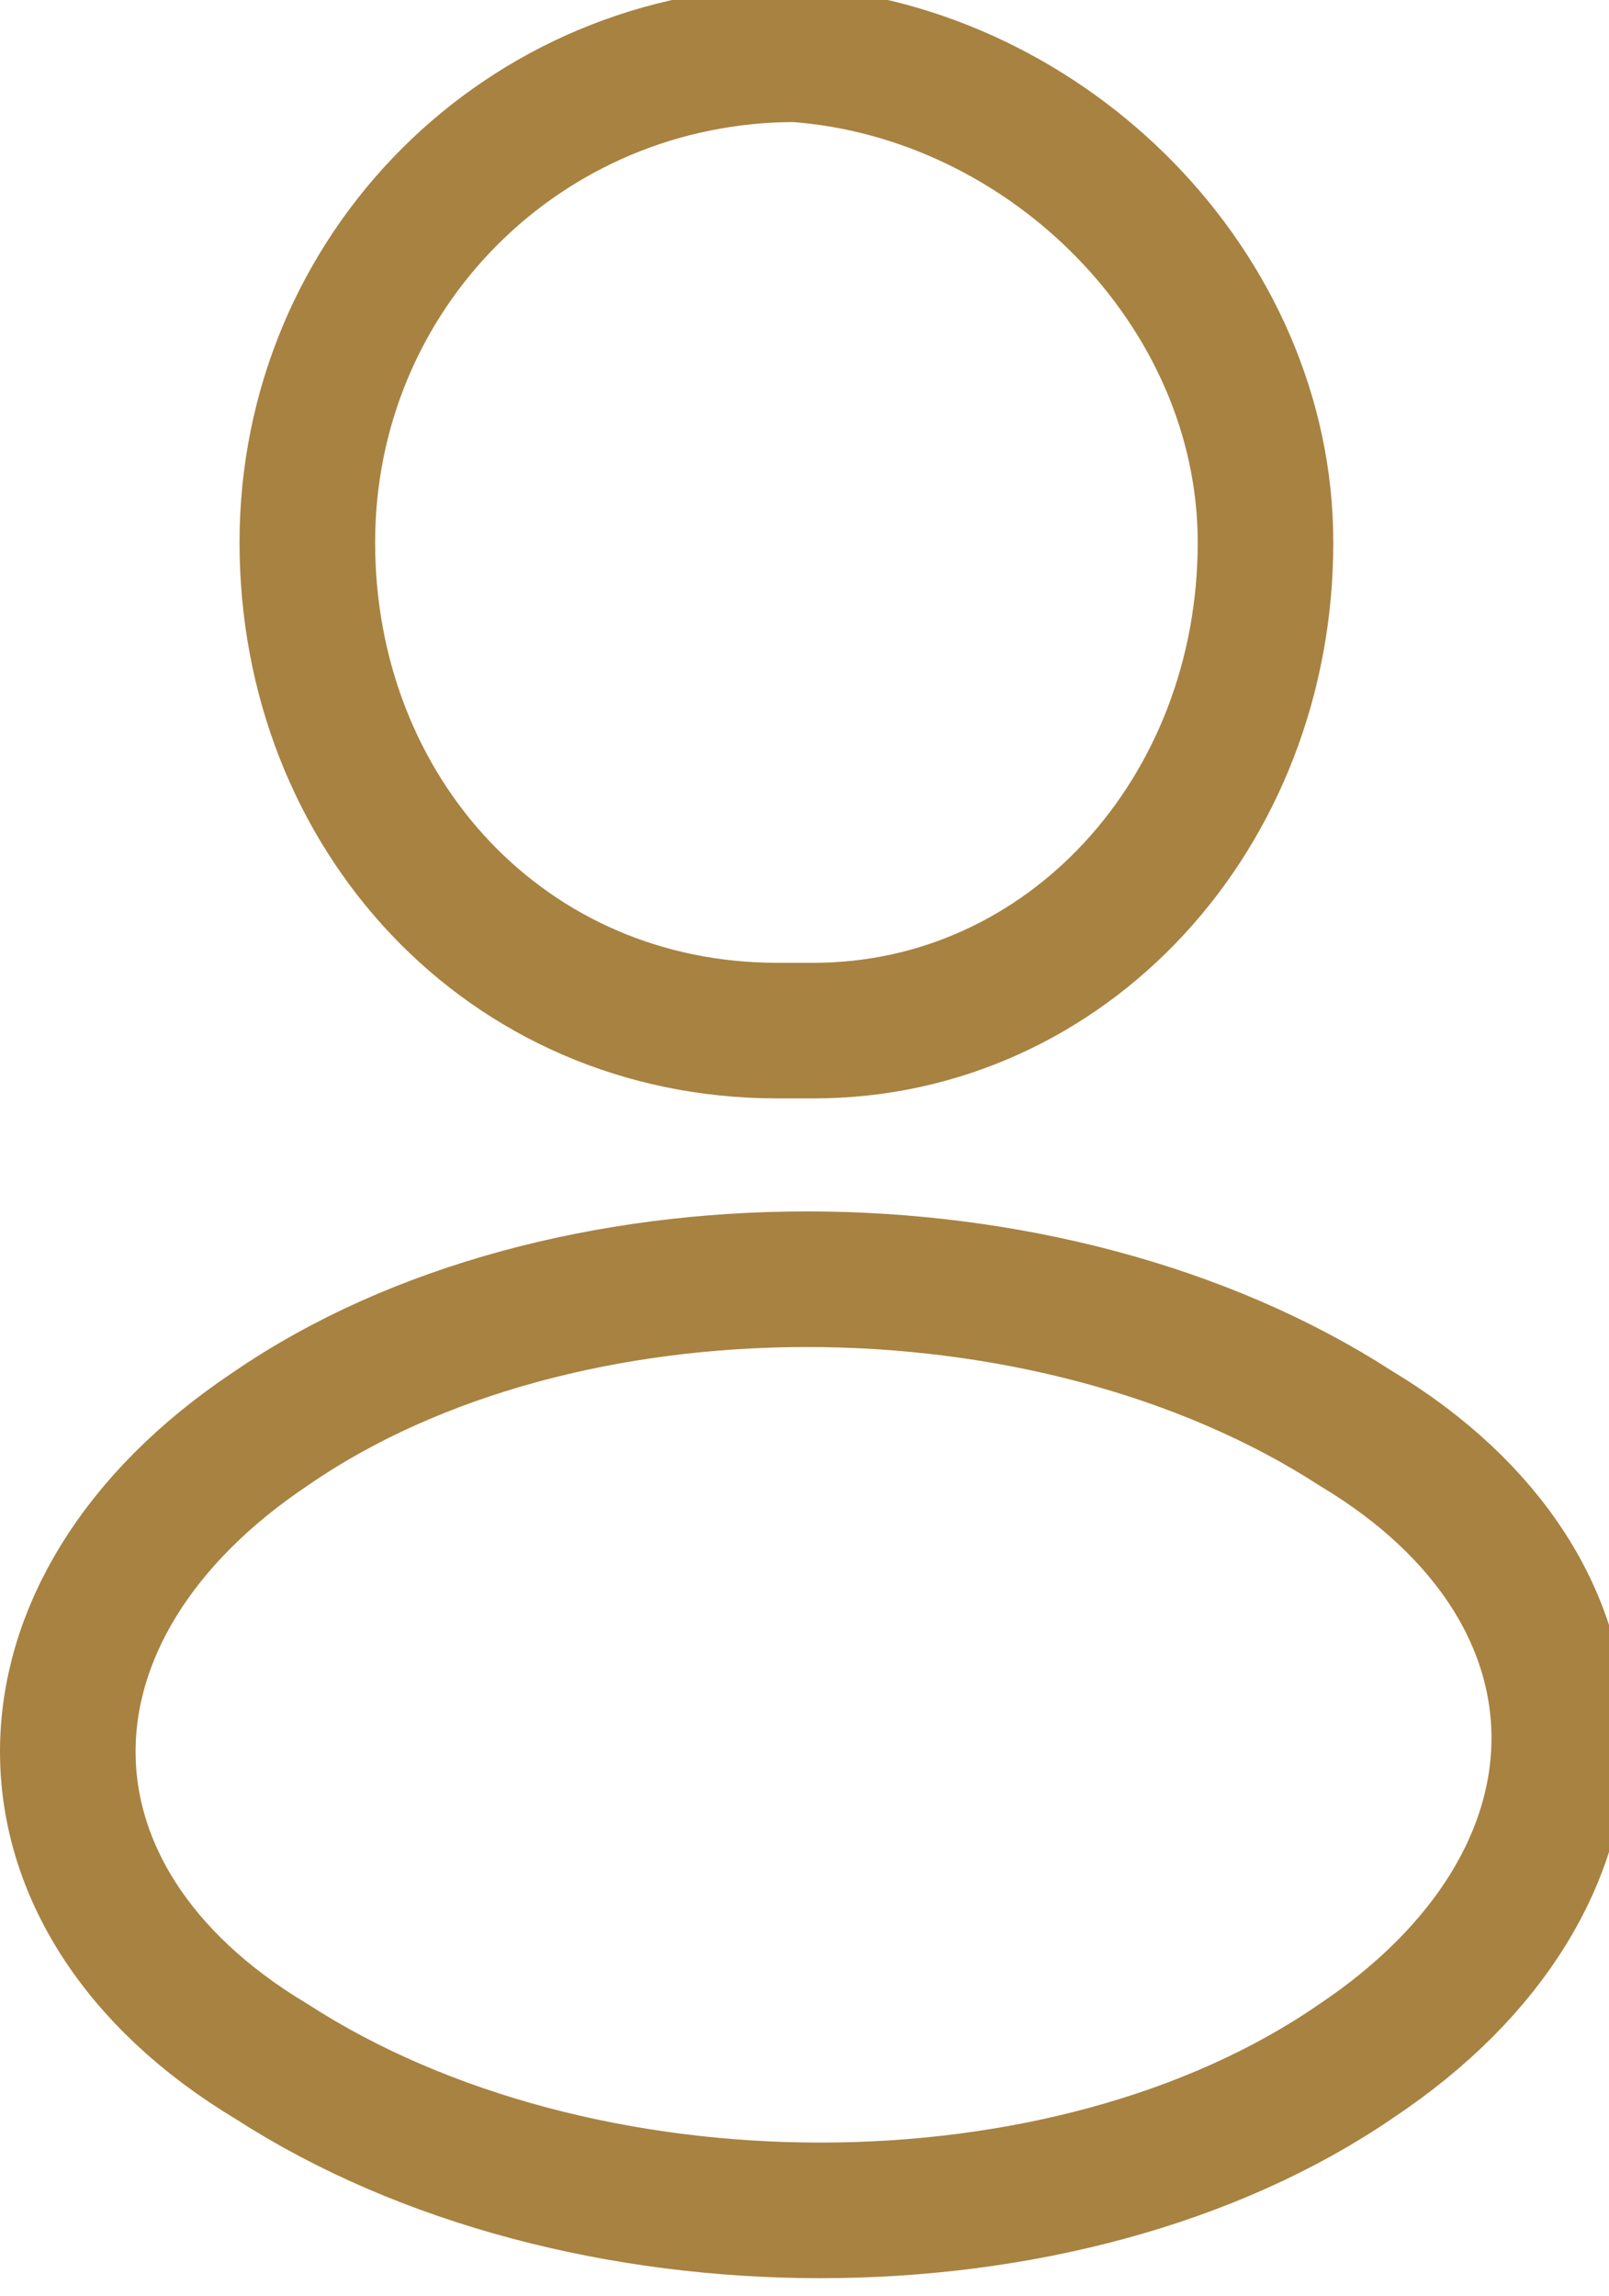 <?xml version="1.0" encoding="utf-8"?>
<!-- Generator: Adobe Illustrator 28.1.0, SVG Export Plug-In . SVG Version: 6.00 Build 0)  -->
<svg version="1.1" id="Layer_1" xmlns="http://www.w3.org/2000/svg" xmlns:xlink="http://www.w3.org/1999/xlink" x="0px" y="0px"
	 viewBox="0 0 8.9 12.7" style="enable-background:new 0 0 8.9 12.7;" xml:space="preserve">
<style type="text/css">
	.st0{fill:none;stroke:#A88241;stroke-width:0.75;stroke-linecap:round;stroke-linejoin:round;stroke-miterlimit:10;}
</style>
<g>
	<path class="st0" d="M4.5,5.7c-0.1,0-0.1,0-0.2,0C2.8,5.7,1.7,4.5,1.7,3c0-1.5,1.2-2.7,2.7-2.7C5.8,0.4,7,1.6,7,3
		C7,4.5,5.9,5.7,4.5,5.7z"/>
	<path class="st0" d="M1.5,7.9c-1.5,1-1.5,2.6,0,3.5c1.7,1.1,4.4,1.1,6,0c1.5-1,1.5-2.6,0-3.5C5.8,6.8,3.1,6.8,1.5,7.9z"/>
</g>
</svg>
